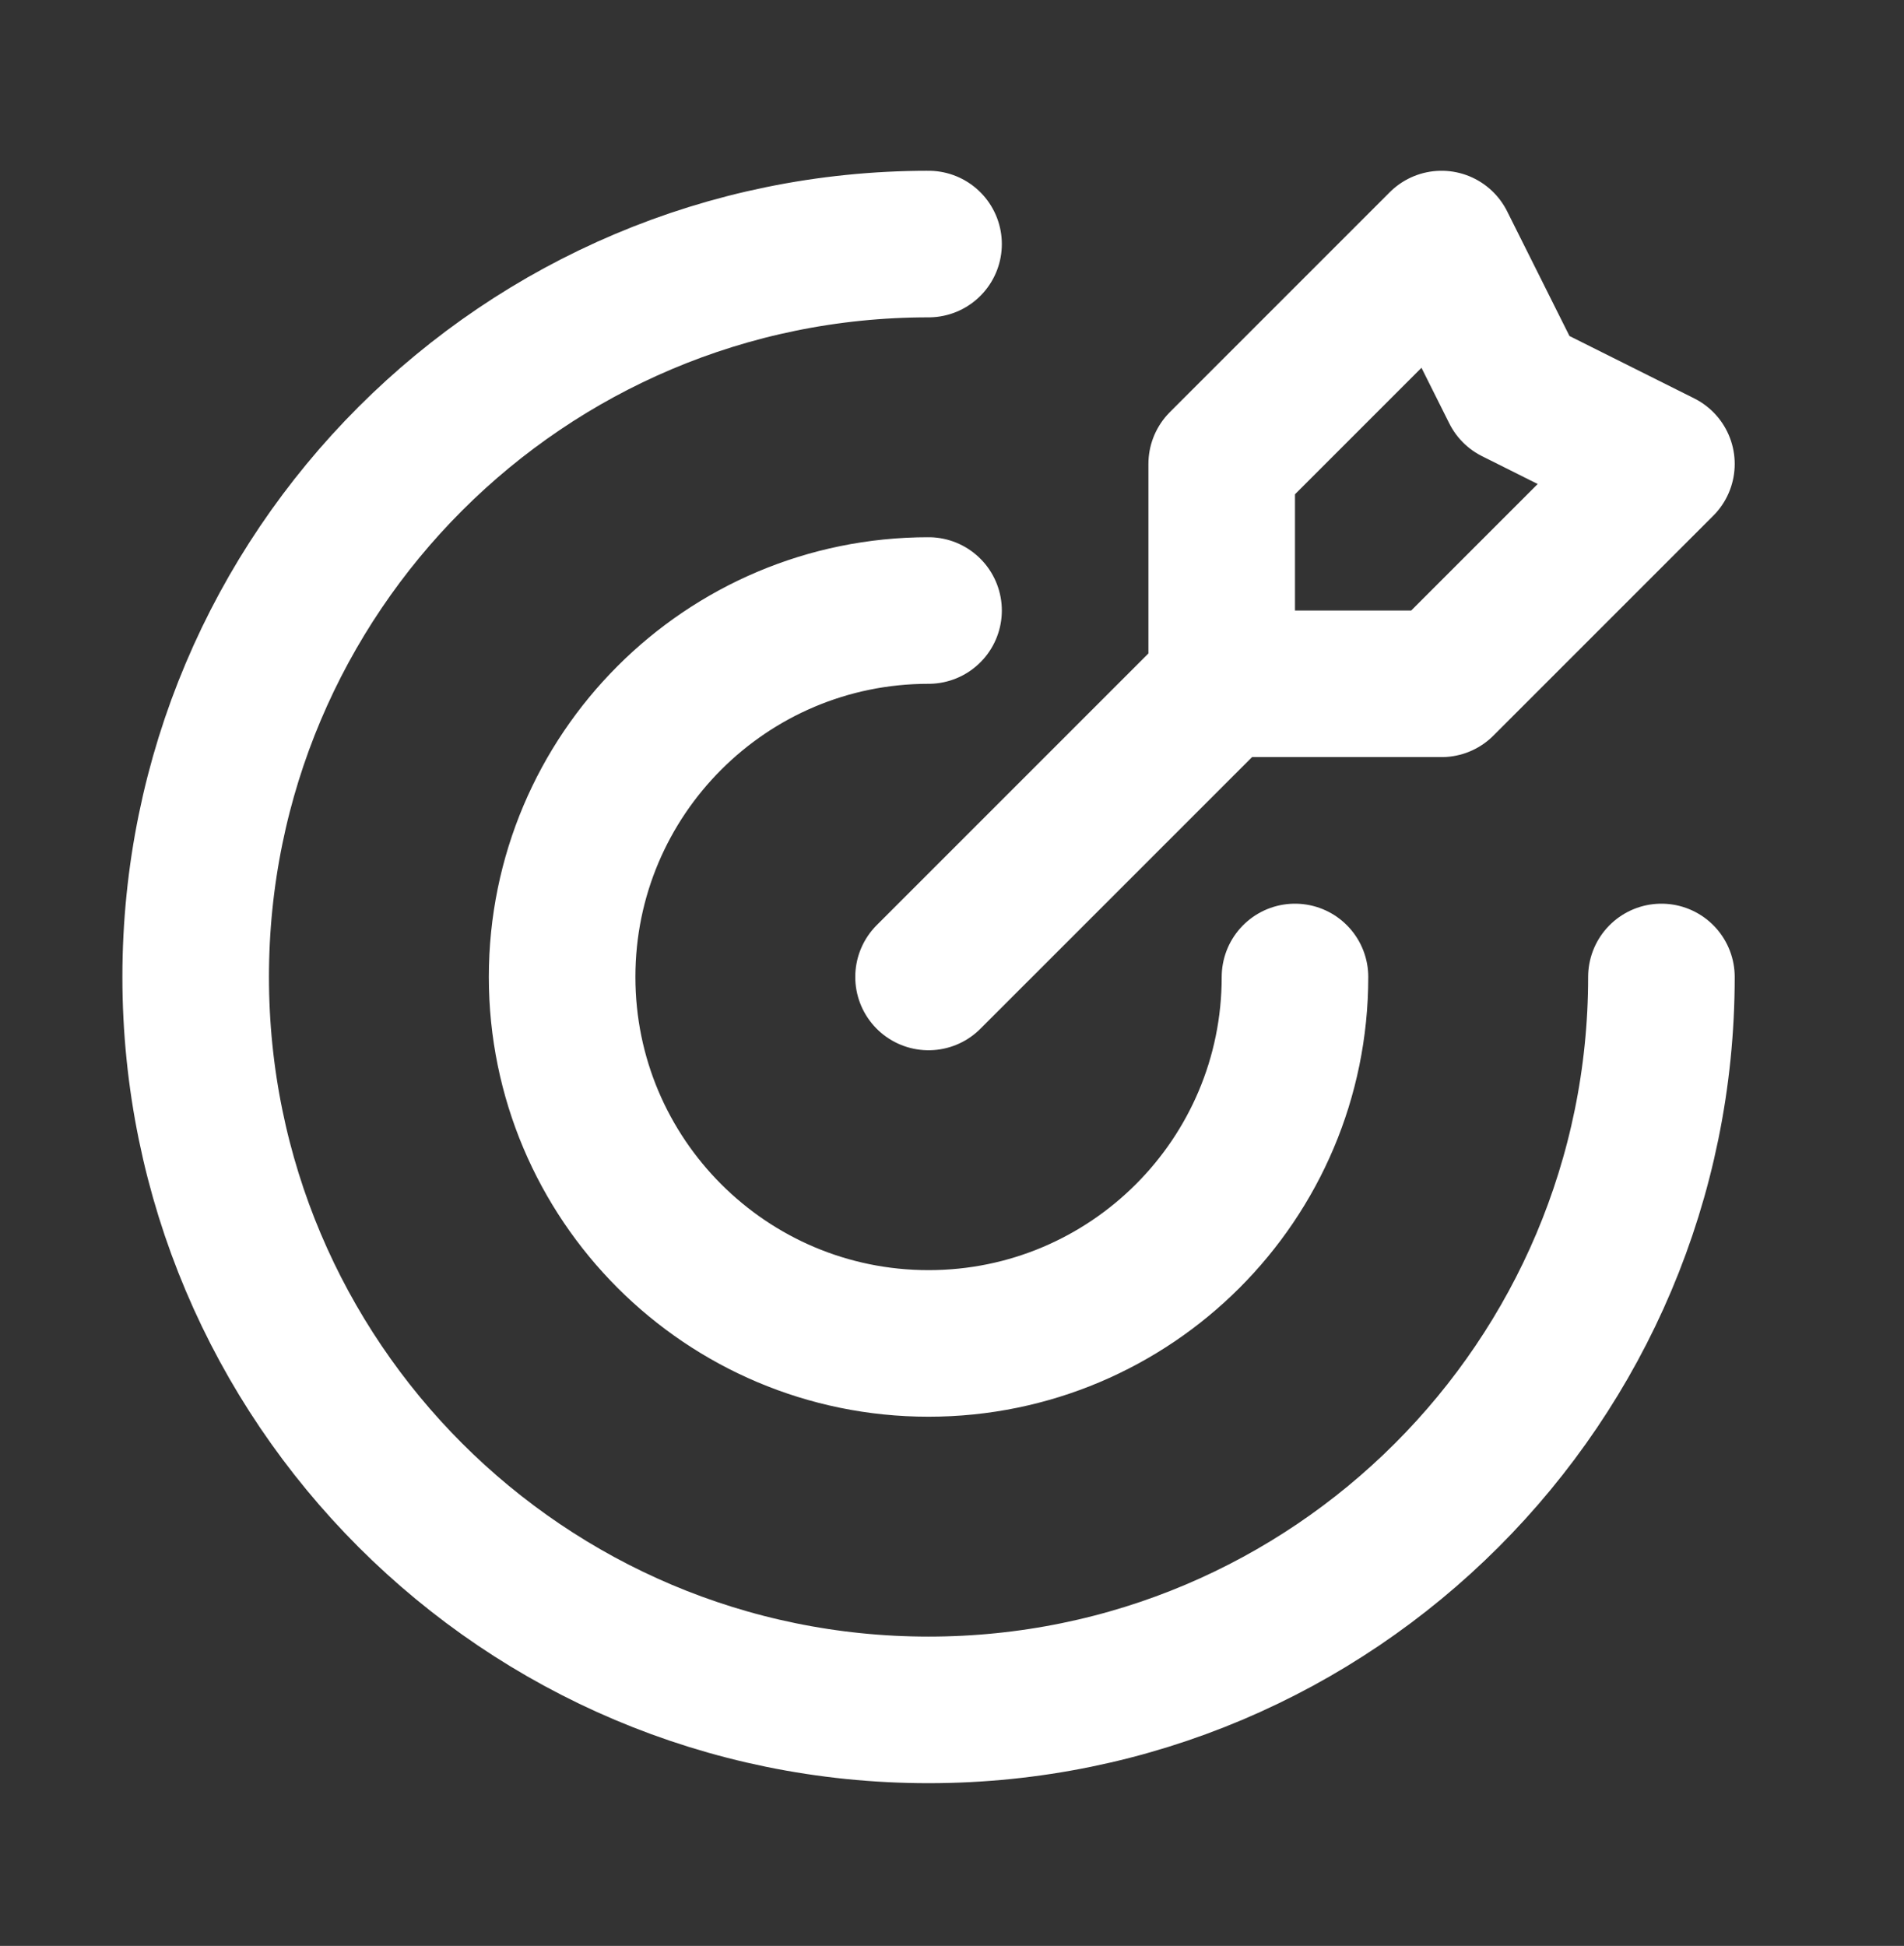 <?xml version="1.0" encoding="UTF-8"?>
<svg width="866px" height="885px" viewBox="0 0 866 885" version="1.1" xmlns="http://www.w3.org/2000/svg" xmlns:xlink="http://www.w3.org/1999/xlink">
    <rect x="0" y="0" width="866" height="885" fill="#333333" stroke="none"/>
    <title>Target-Icon</title>
    <g id="Target-Icon" stroke="none" stroke-width="1" fill="none" fill-rule="evenodd" stroke-linecap="round" stroke-linejoin="round">
        <g id="target-04-svgrepo-com" transform="translate(89, 111)" stroke="#FFFFFF" stroke-width="66.667">
            <path d="M466.667,200 L466.667,100 L566.667,0 L600,66.667 L666.667,100 L566.667,200 L466.667,200 Z M466.667,200 L333.333,333.33 M666.667,333.333 C666.667,517.427 517.427,666.667 333.333,666.667 C149.238,666.667 0,517.427 0,333.333 C0,149.238 149.238,0 333.333,0 M500,333.333 C500,425.38 425.38,500 333.333,500 C241.286,500 166.667,425.38 166.667,333.333 C166.667,241.286 241.286,166.667 333.333,166.667" id="Shape"></path>
        </g>
    </g>
</svg>